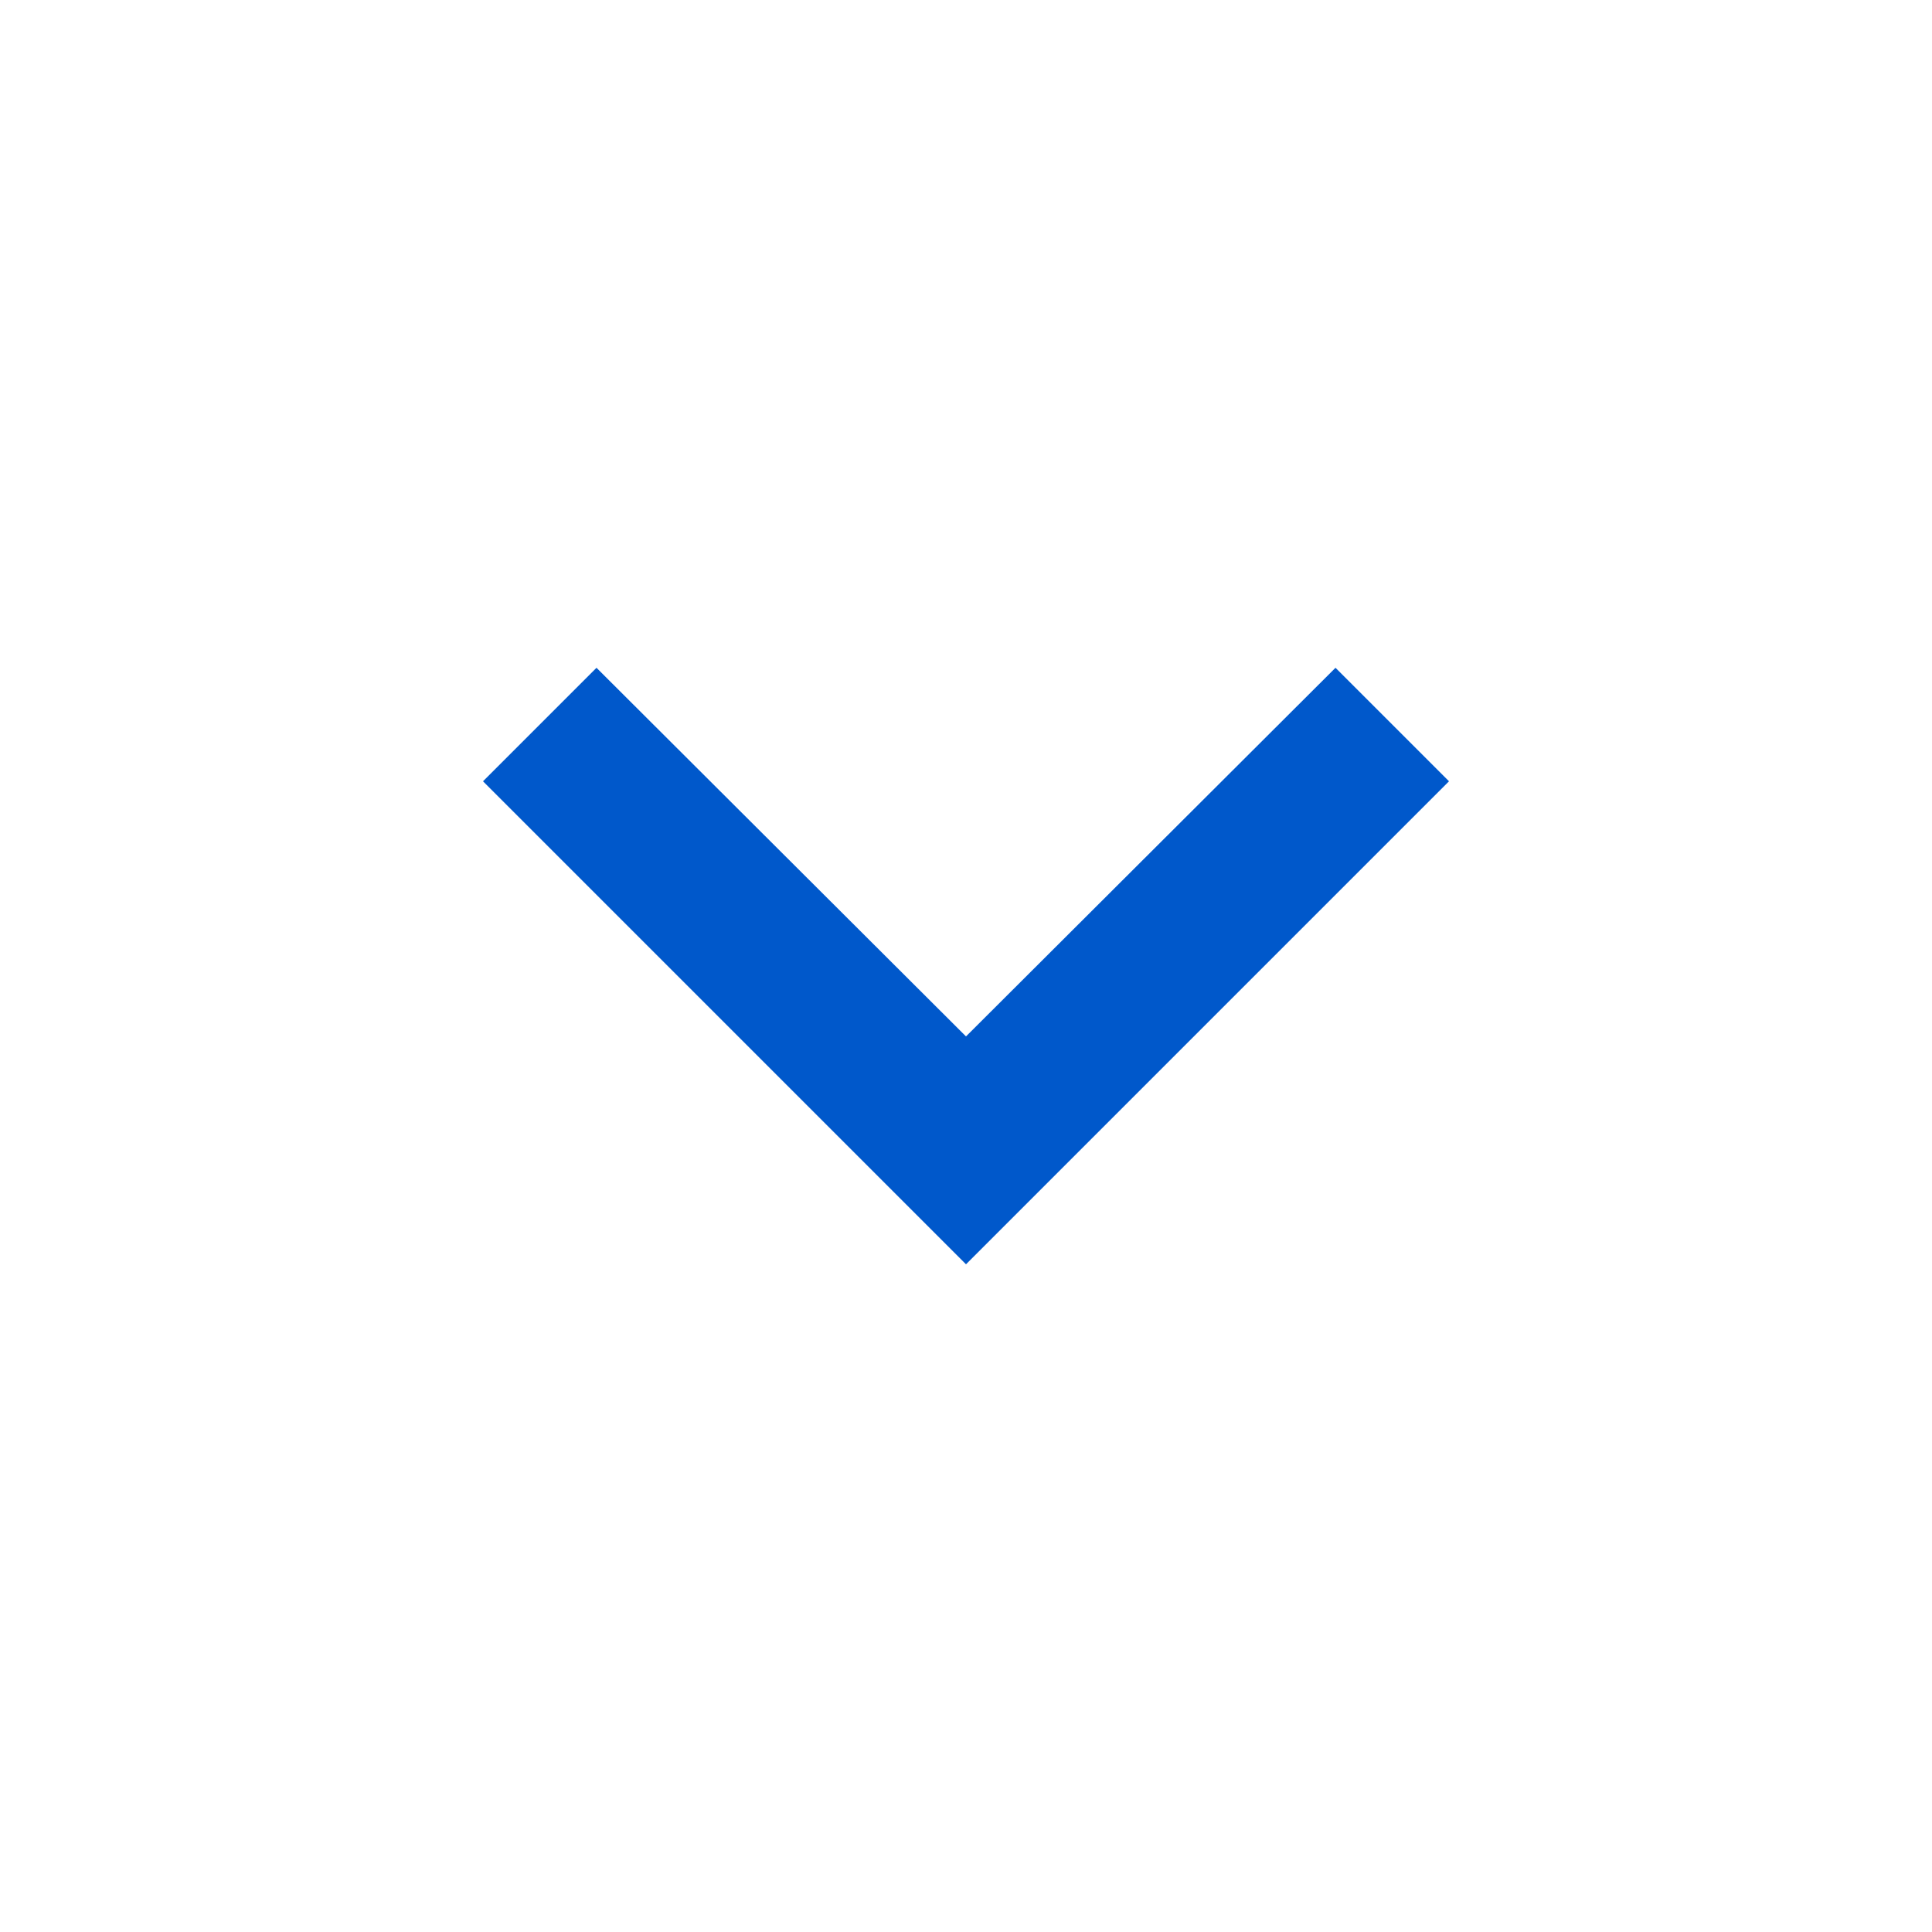<svg width="20" height="20" viewBox="0 0 20 20" fill="none" xmlns="http://www.w3.org/2000/svg">
<path d="M13.825 6.913L10 10.729L6.175 6.913L5 8.088L10 13.088L15 8.088L13.825 6.913Z" fill="#0058CB"/>
</svg>
